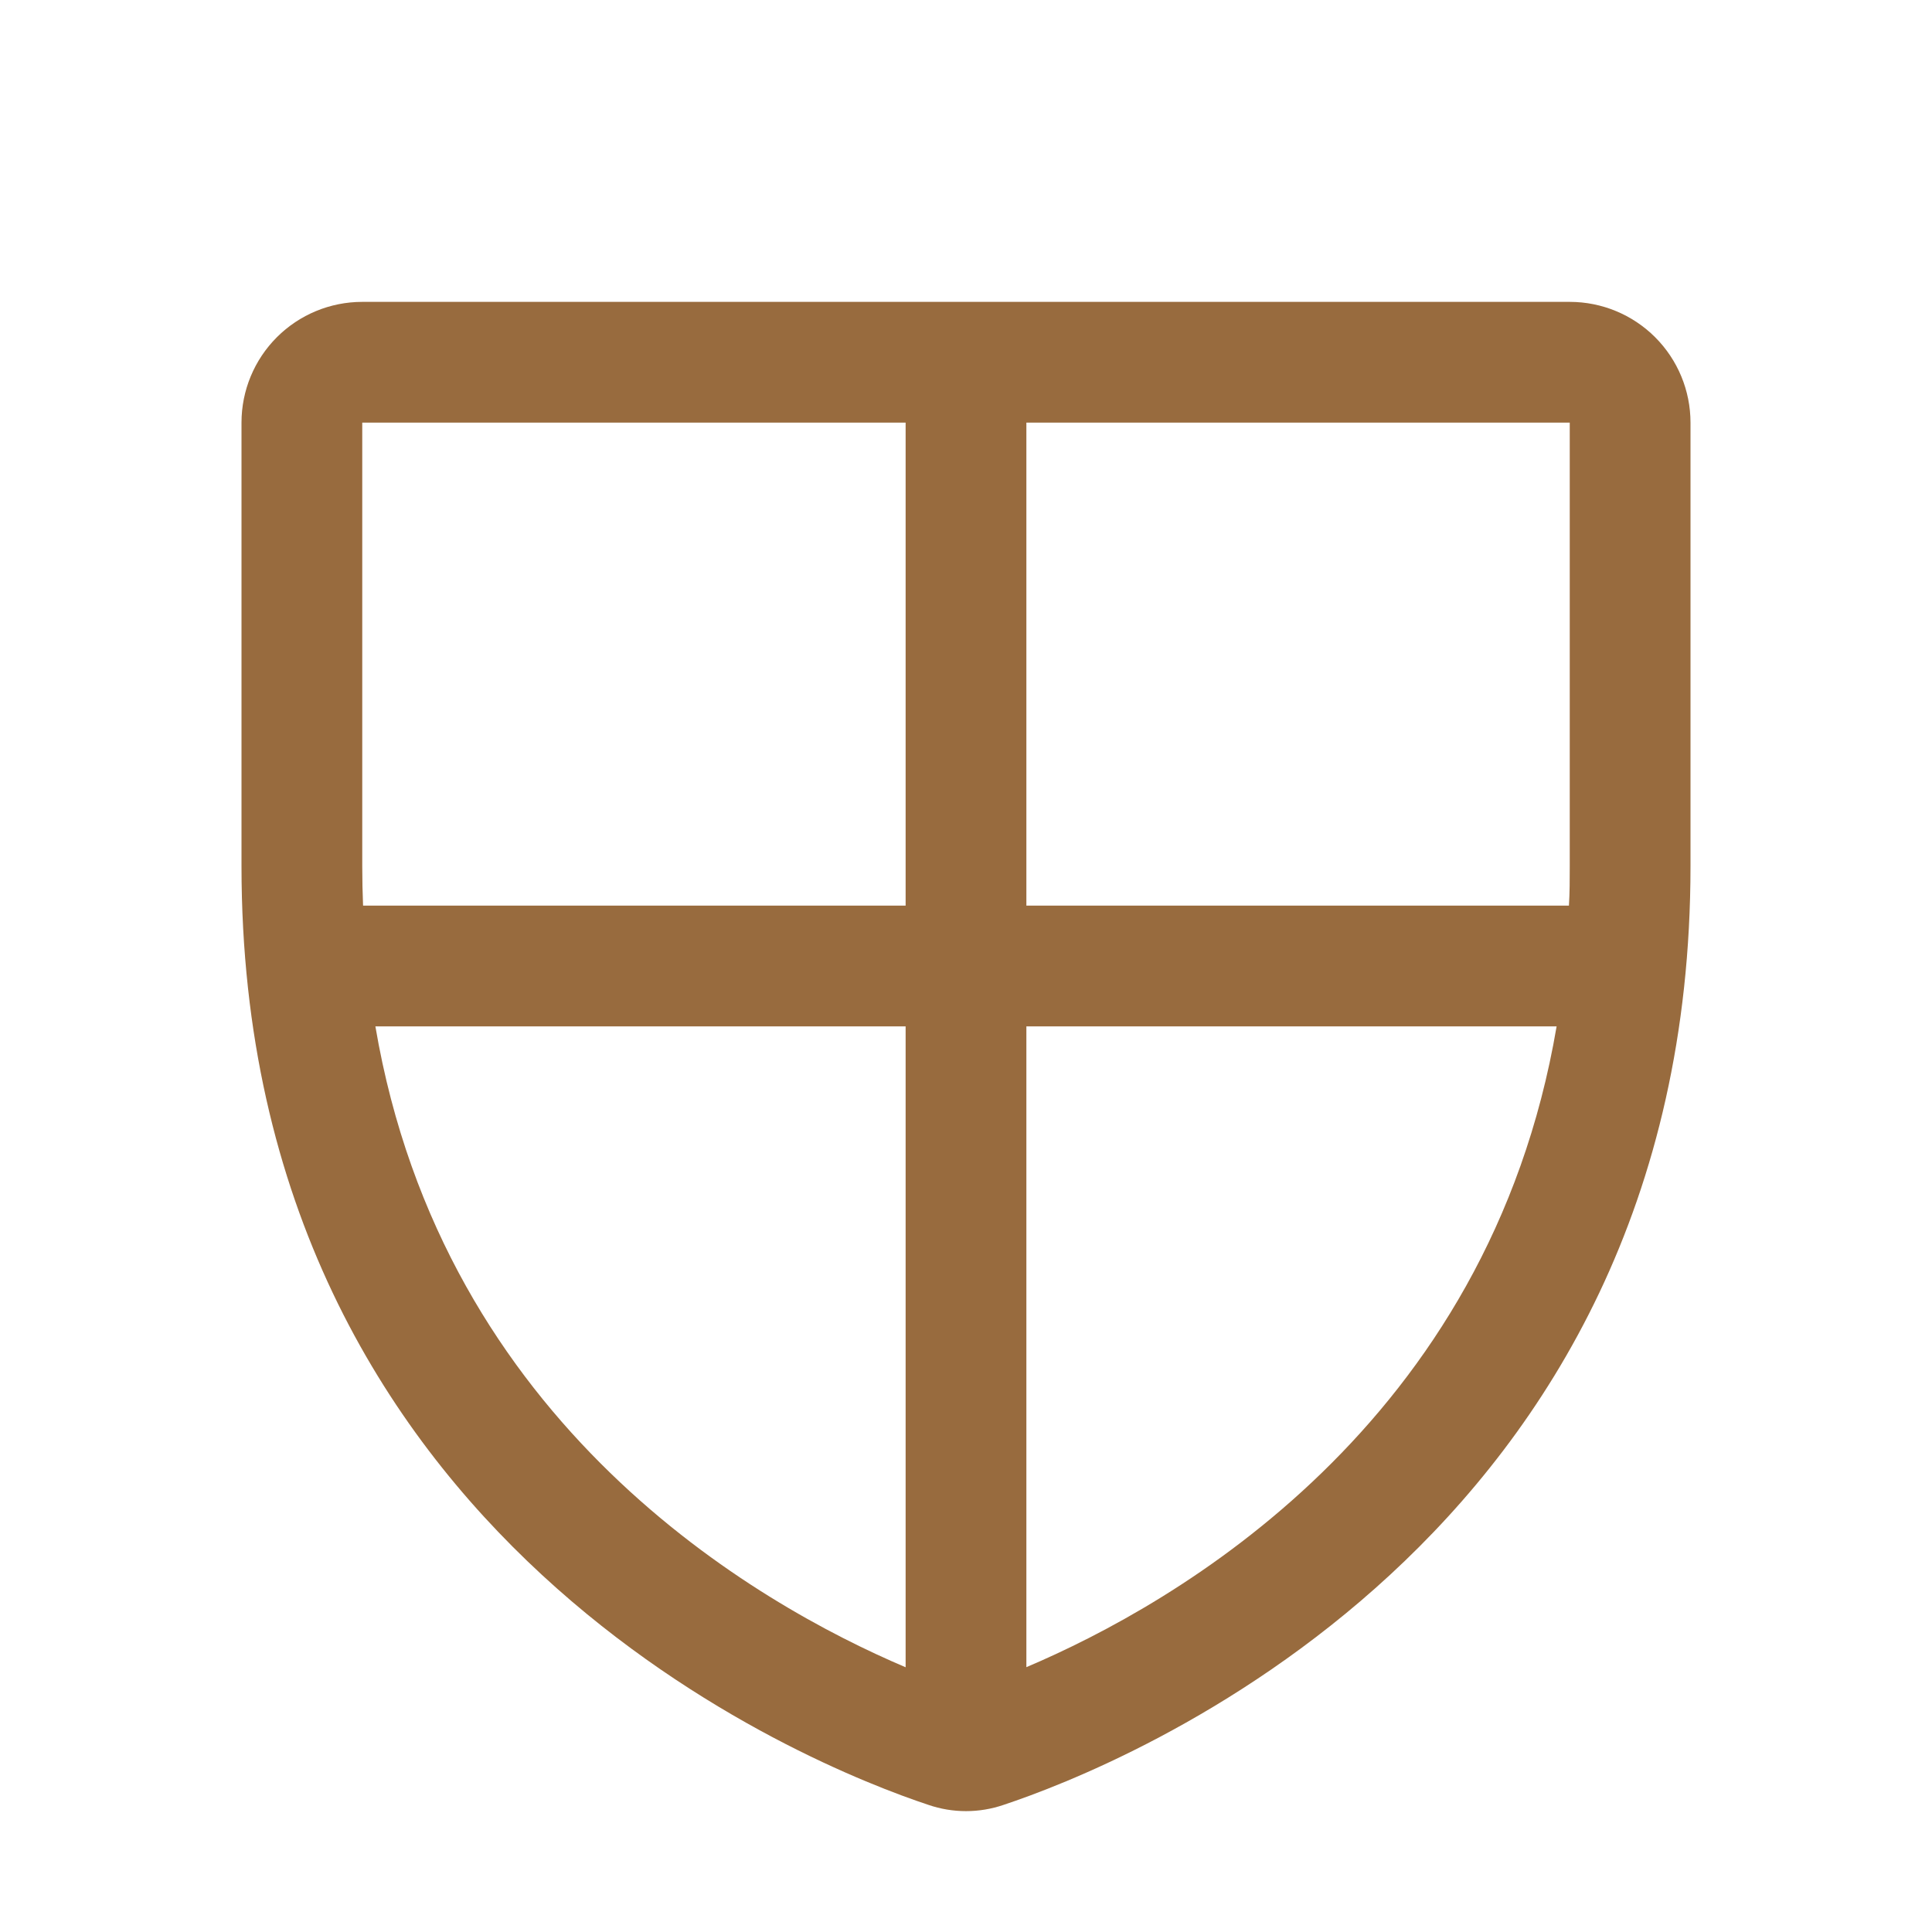 <svg width="40" height="40" viewBox="0 0 40 40" fill="none" xmlns="http://www.w3.org/2000/svg">
<g id="ShieldCheckered">
<path id="Vector" d="M32.5 6.25H7.5C6.837 6.25 6.201 6.513 5.732 6.982C5.263 7.451 5 8.087 5 8.75V17.933C5 31.936 16.847 36.58 19.219 37.367C19.725 37.541 20.275 37.541 20.781 37.367C23.156 36.578 35 31.934 35 17.931V8.75C35 8.087 34.737 7.451 34.268 6.982C33.799 6.513 33.163 6.25 32.5 6.25ZM32.5 17.936C32.5 18.212 32.5 18.483 32.483 18.75H21.25V8.75H32.5V17.936ZM7.5 8.75H18.75V18.75H7.517C7.506 18.483 7.5 18.212 7.5 17.936V8.75ZM7.772 21.25H18.75V34.519C15.675 33.212 9.177 29.519 7.772 21.25ZM21.25 34.517V21.25H32.228C30.823 29.514 24.331 33.209 21.25 34.517Z" fill="#986B3E"></path>
</g>
</svg>
